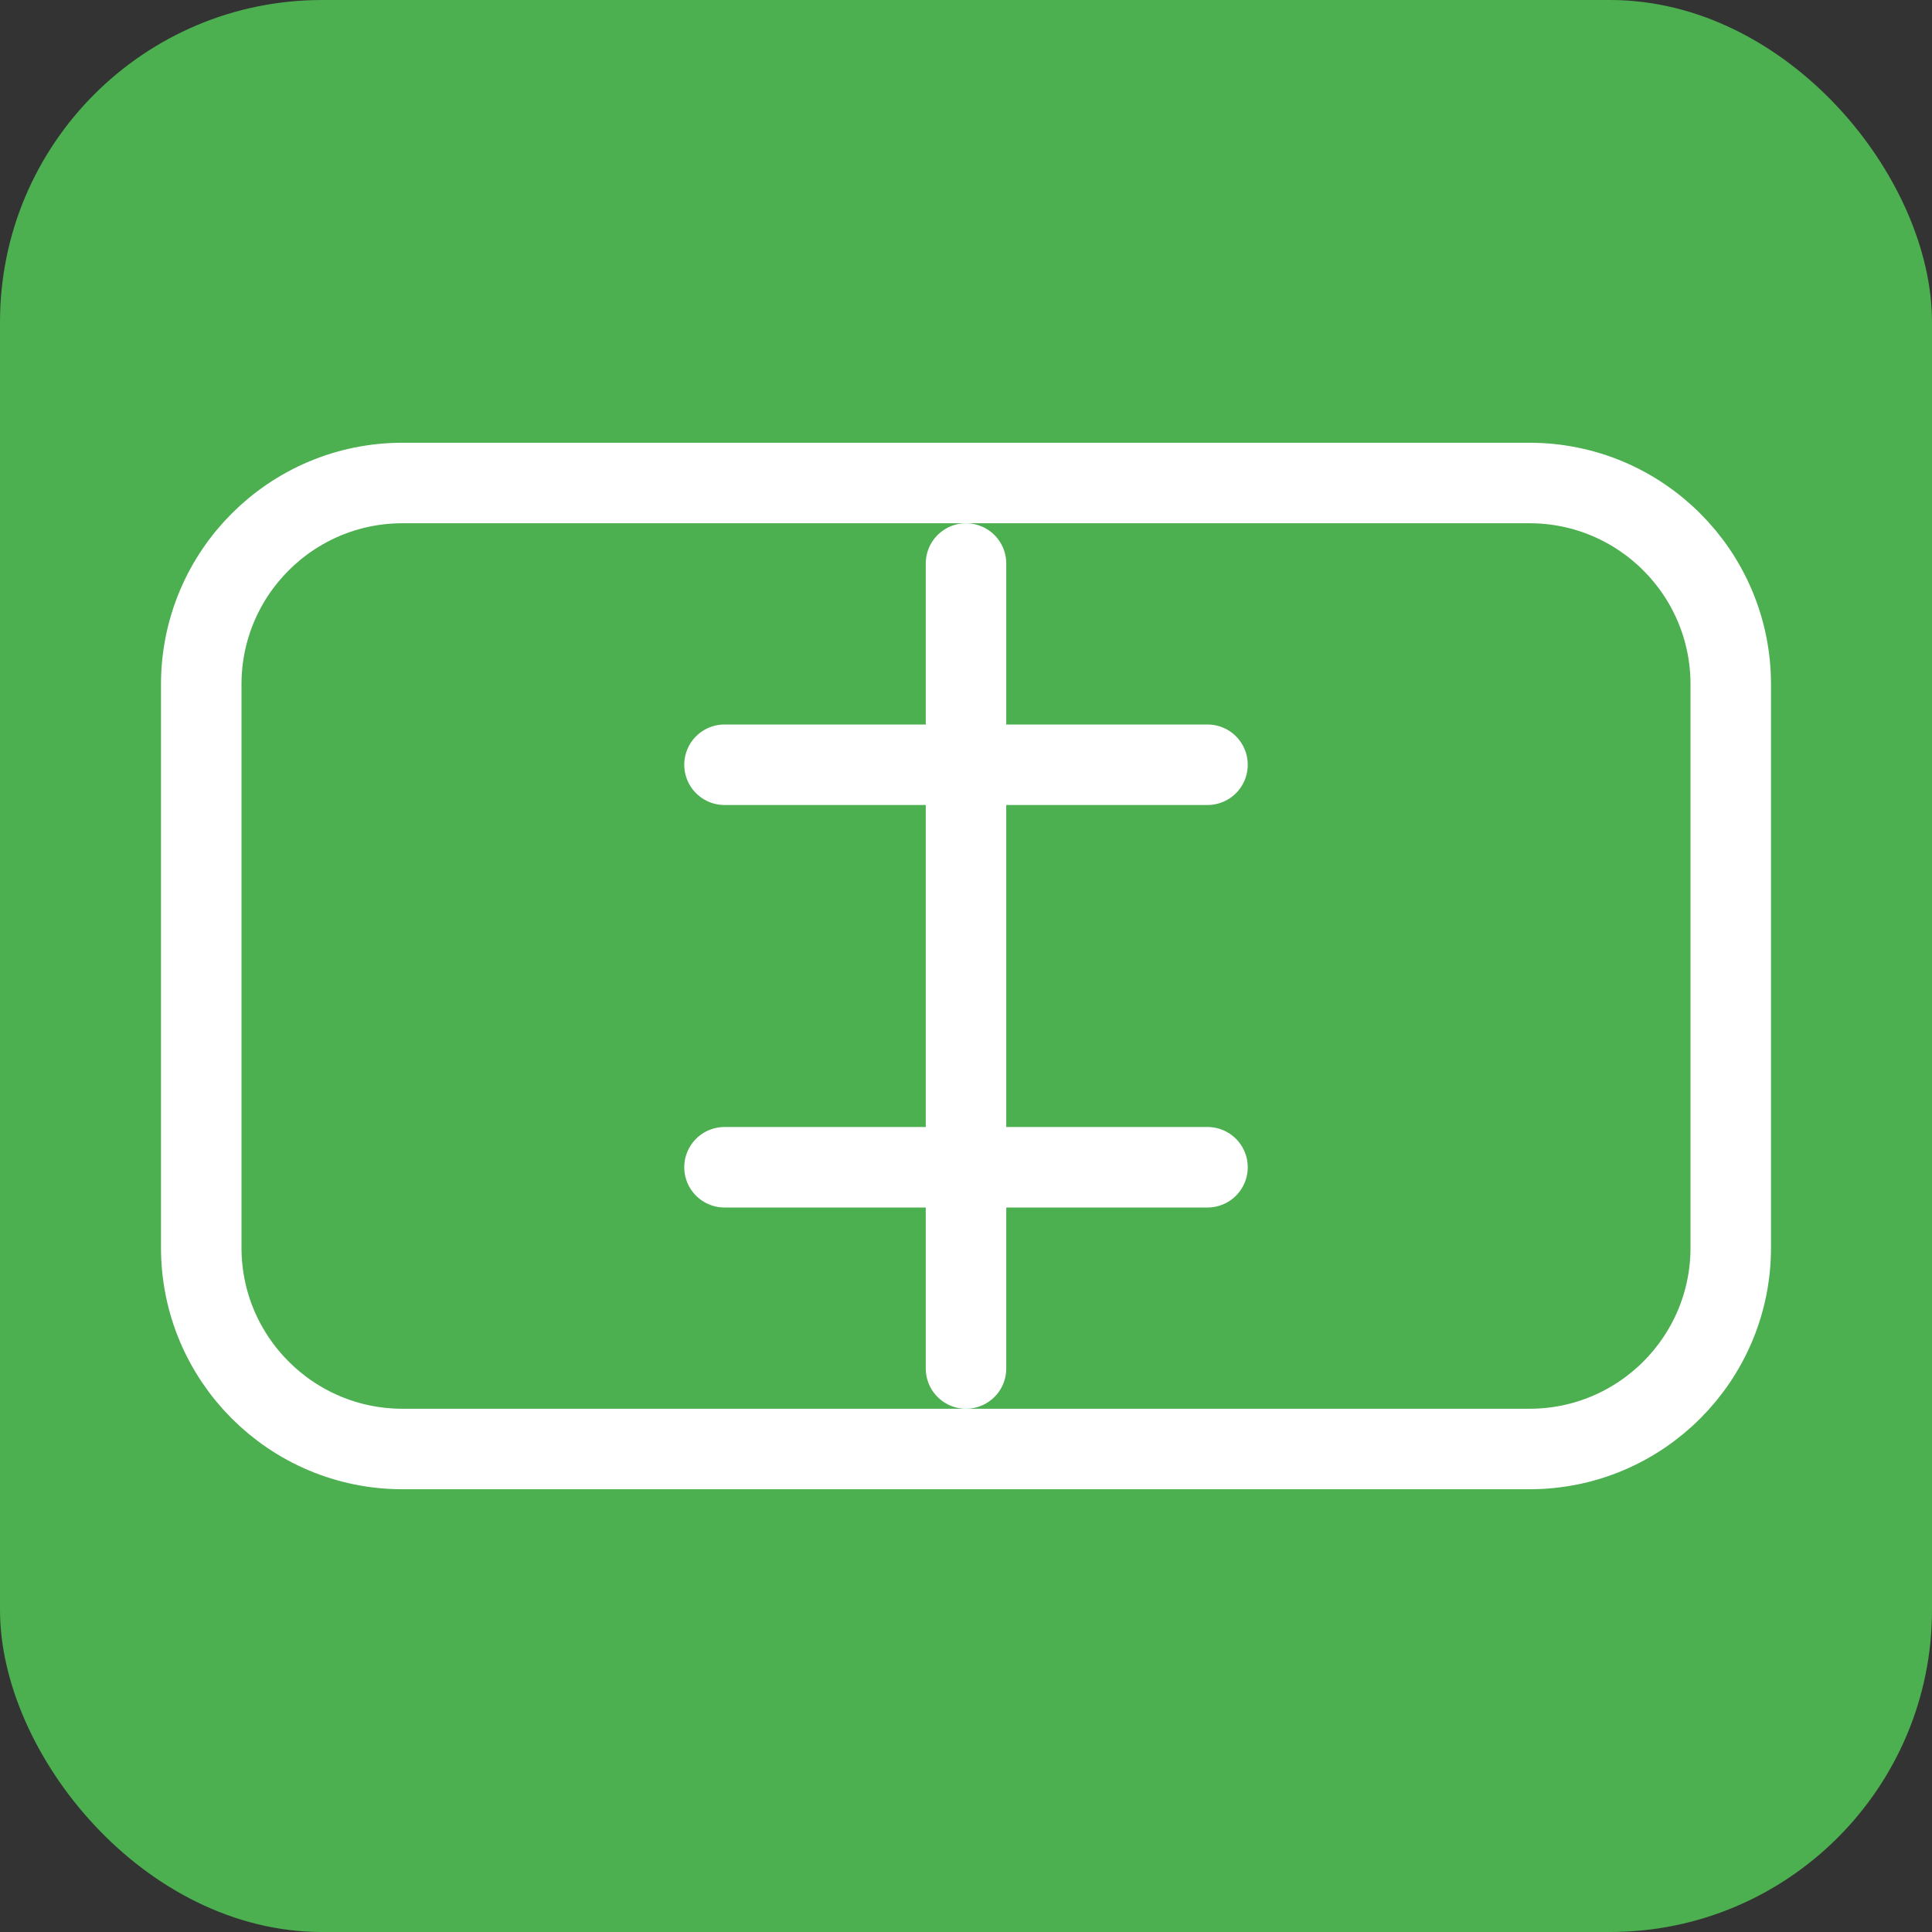 <svg width="48" height="48" viewBox="0 0 48 48" fill="none" xmlns="http://www.w3.org/2000/svg">
  <rect x="0" y="0" width="48" height="48" fill="#333333" stroke="none"/>
  <rect width="48" height="48" rx="8" fill="#4CAF50"/>
  <path d="M38 12H10C7.24 12 5 14.24 5 17V31C5 33.76 7.24 36 10 36H38C40.76 36 43 33.76 43 31V17C43 14.24 40.76 12 38 12Z" stroke="white" stroke-width="2" stroke-linecap="round" stroke-linejoin="round"/>
  <path d="M30 29H18" stroke="white" stroke-width="2" stroke-linecap="round" stroke-linejoin="round"/>
  <path d="M18 19H30" stroke="white" stroke-width="2" stroke-linecap="round" stroke-linejoin="round"/>
  <path d="M24 14V34" stroke="white" stroke-width="2" stroke-linecap="round" stroke-linejoin="round"/>
</svg>
